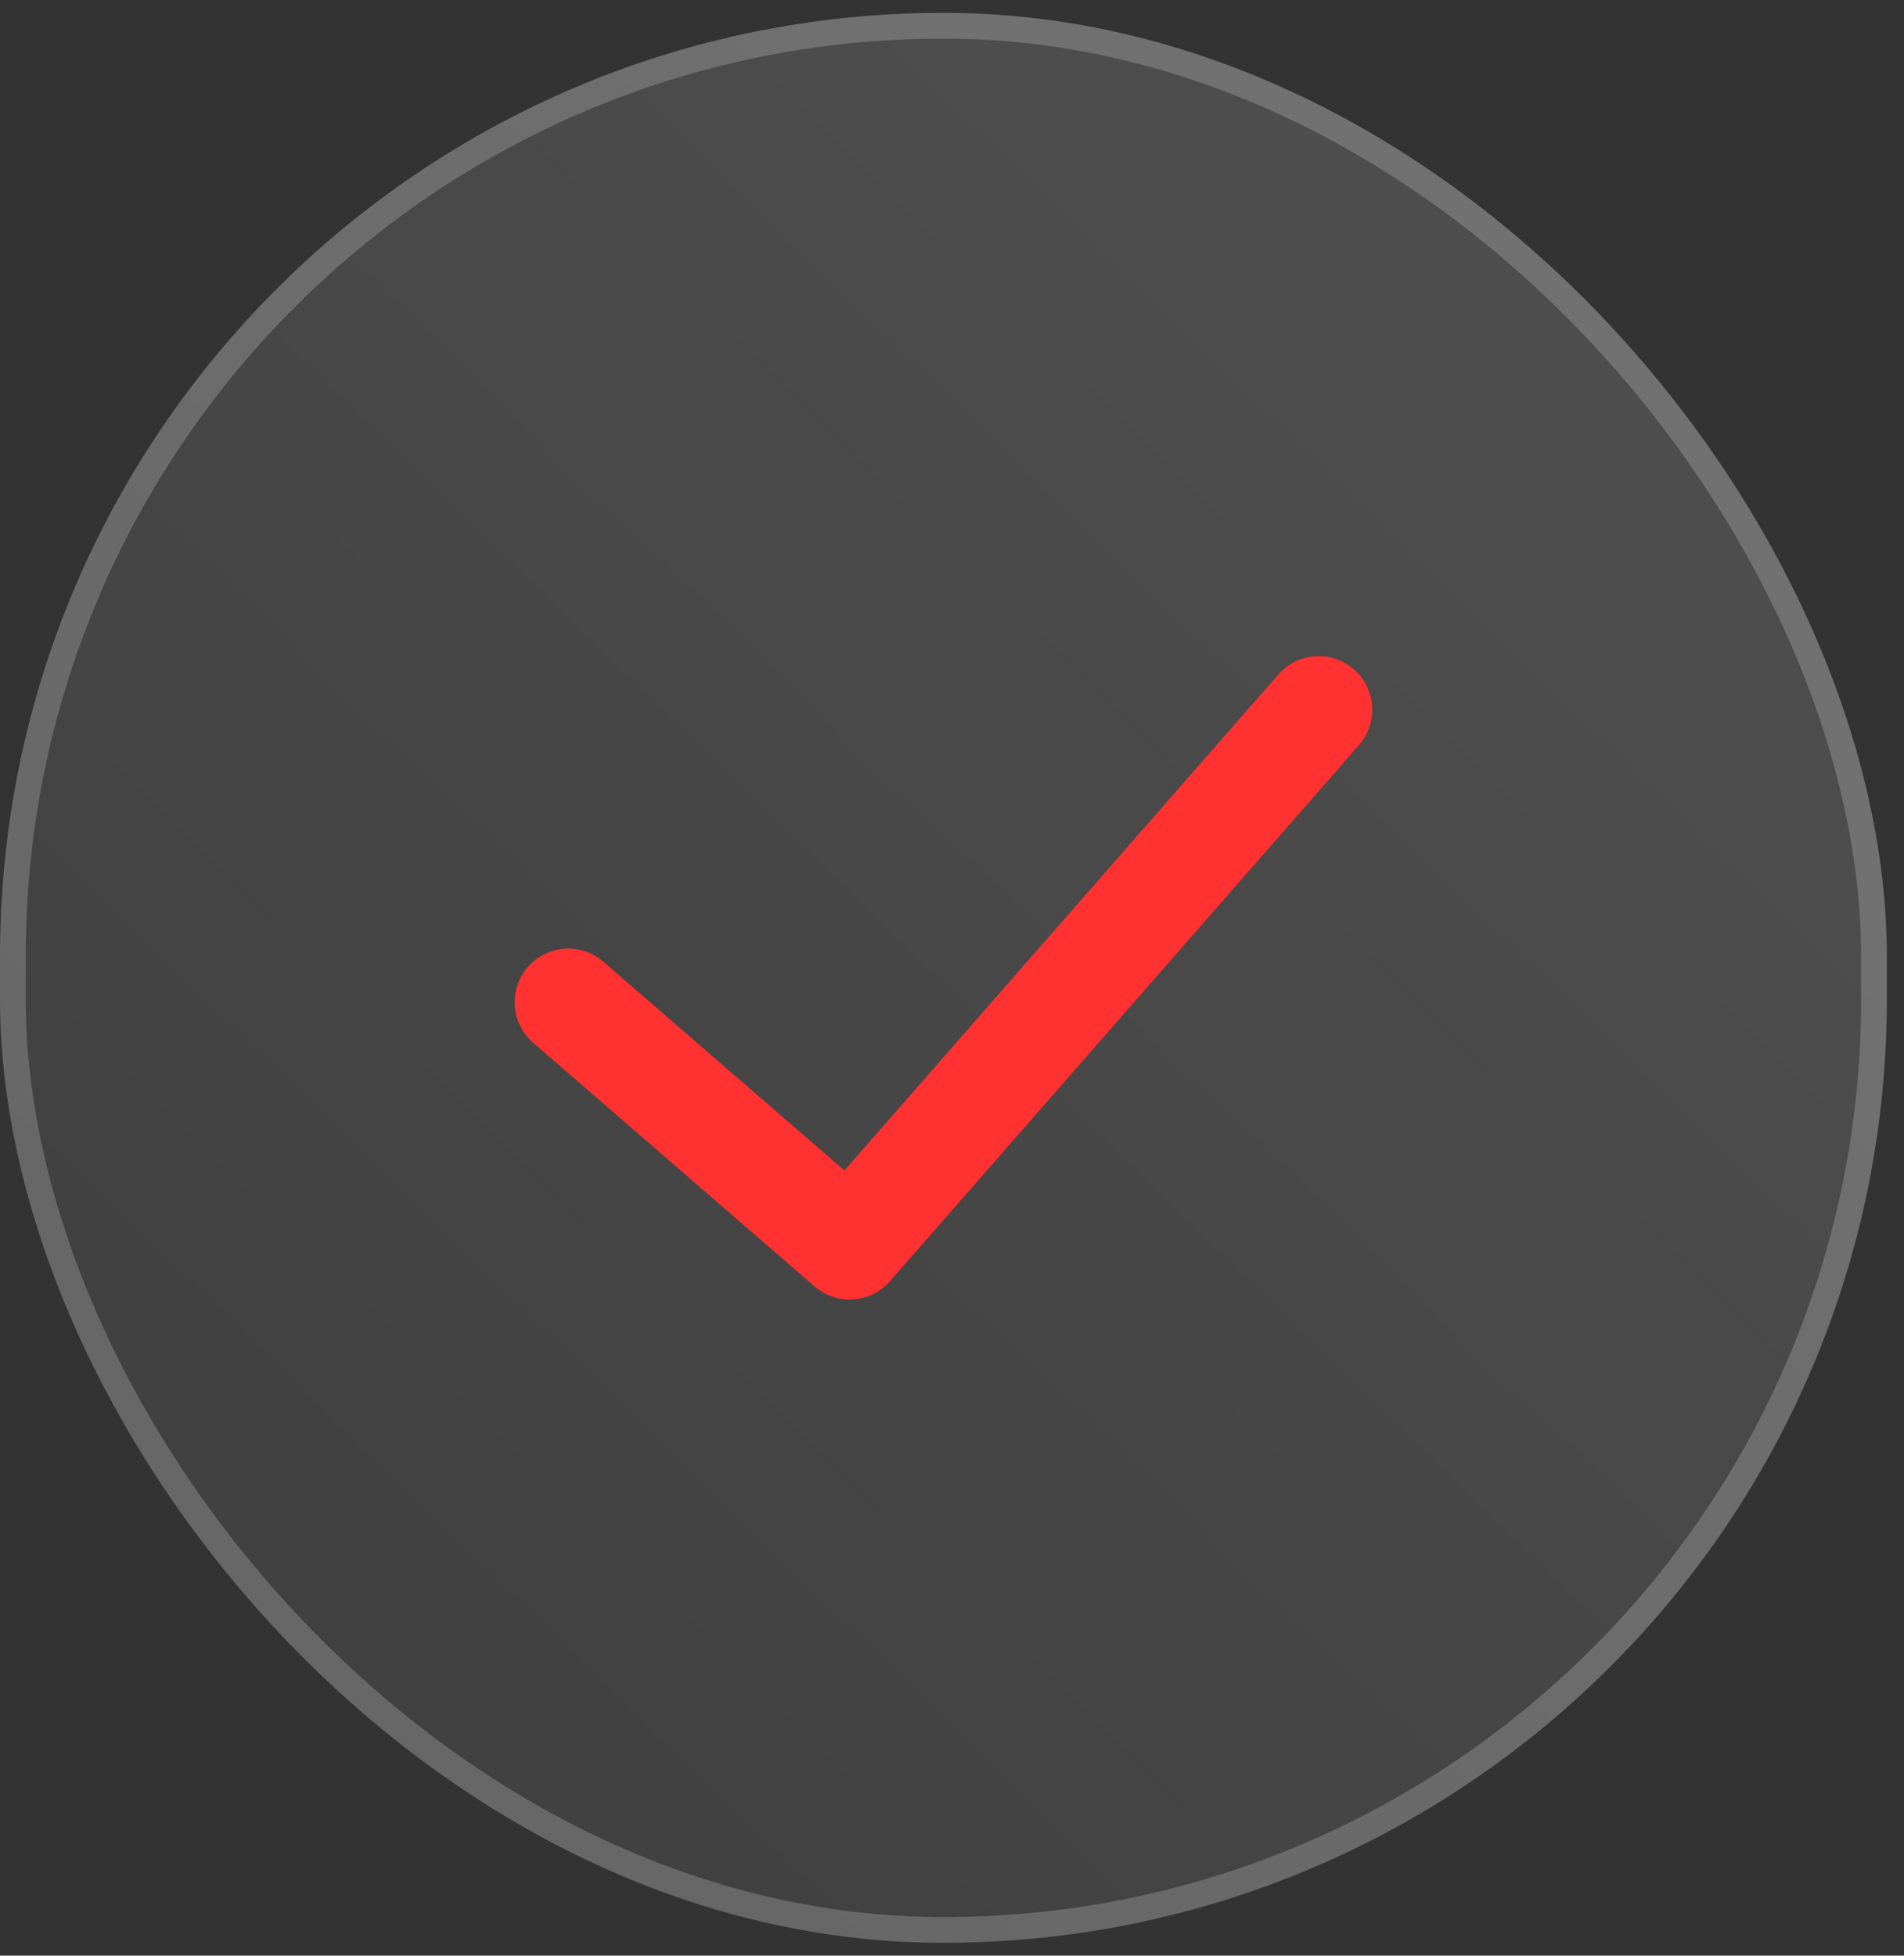 <svg xmlns="http://www.w3.org/2000/svg" width="74" height="76" viewBox="0 0 74 76" fill="none"><rect x="0" y="0" width="74" height="76" fill="#333333" stroke="none"/><rect y="0.5" width="73.333" height="75" rx="36.667" fill="url(#paint0_linear_34_92)"></rect><rect x="0.5" y="1" width="72.333" height="74" rx="36.167" stroke="white" stroke-opacity="0.2"></rect><path fill-rule="evenodd" clip-rule="evenodd" d="M52.622 26.015C53.488 26.773 53.576 28.089 52.818 28.955L34.589 49.789C33.834 50.651 32.524 50.742 31.657 49.992L20.72 40.522C19.85 39.769 19.755 38.453 20.508 37.583C21.262 36.714 22.577 36.619 23.447 37.372L32.818 45.485L49.682 26.212C50.44 25.346 51.756 25.258 52.622 26.015Z" fill="#FF3131"></path><defs><linearGradient id="paint0_linear_34_92" x1="73" y1="0.5" x2="-4.26996e-06" y2="75.5" gradientUnits="userSpaceOnUse"><stop stop-color="white" stop-opacity="0.15"></stop><stop offset="1" stop-color="white" stop-opacity="0.05"></stop></linearGradient></defs></svg>